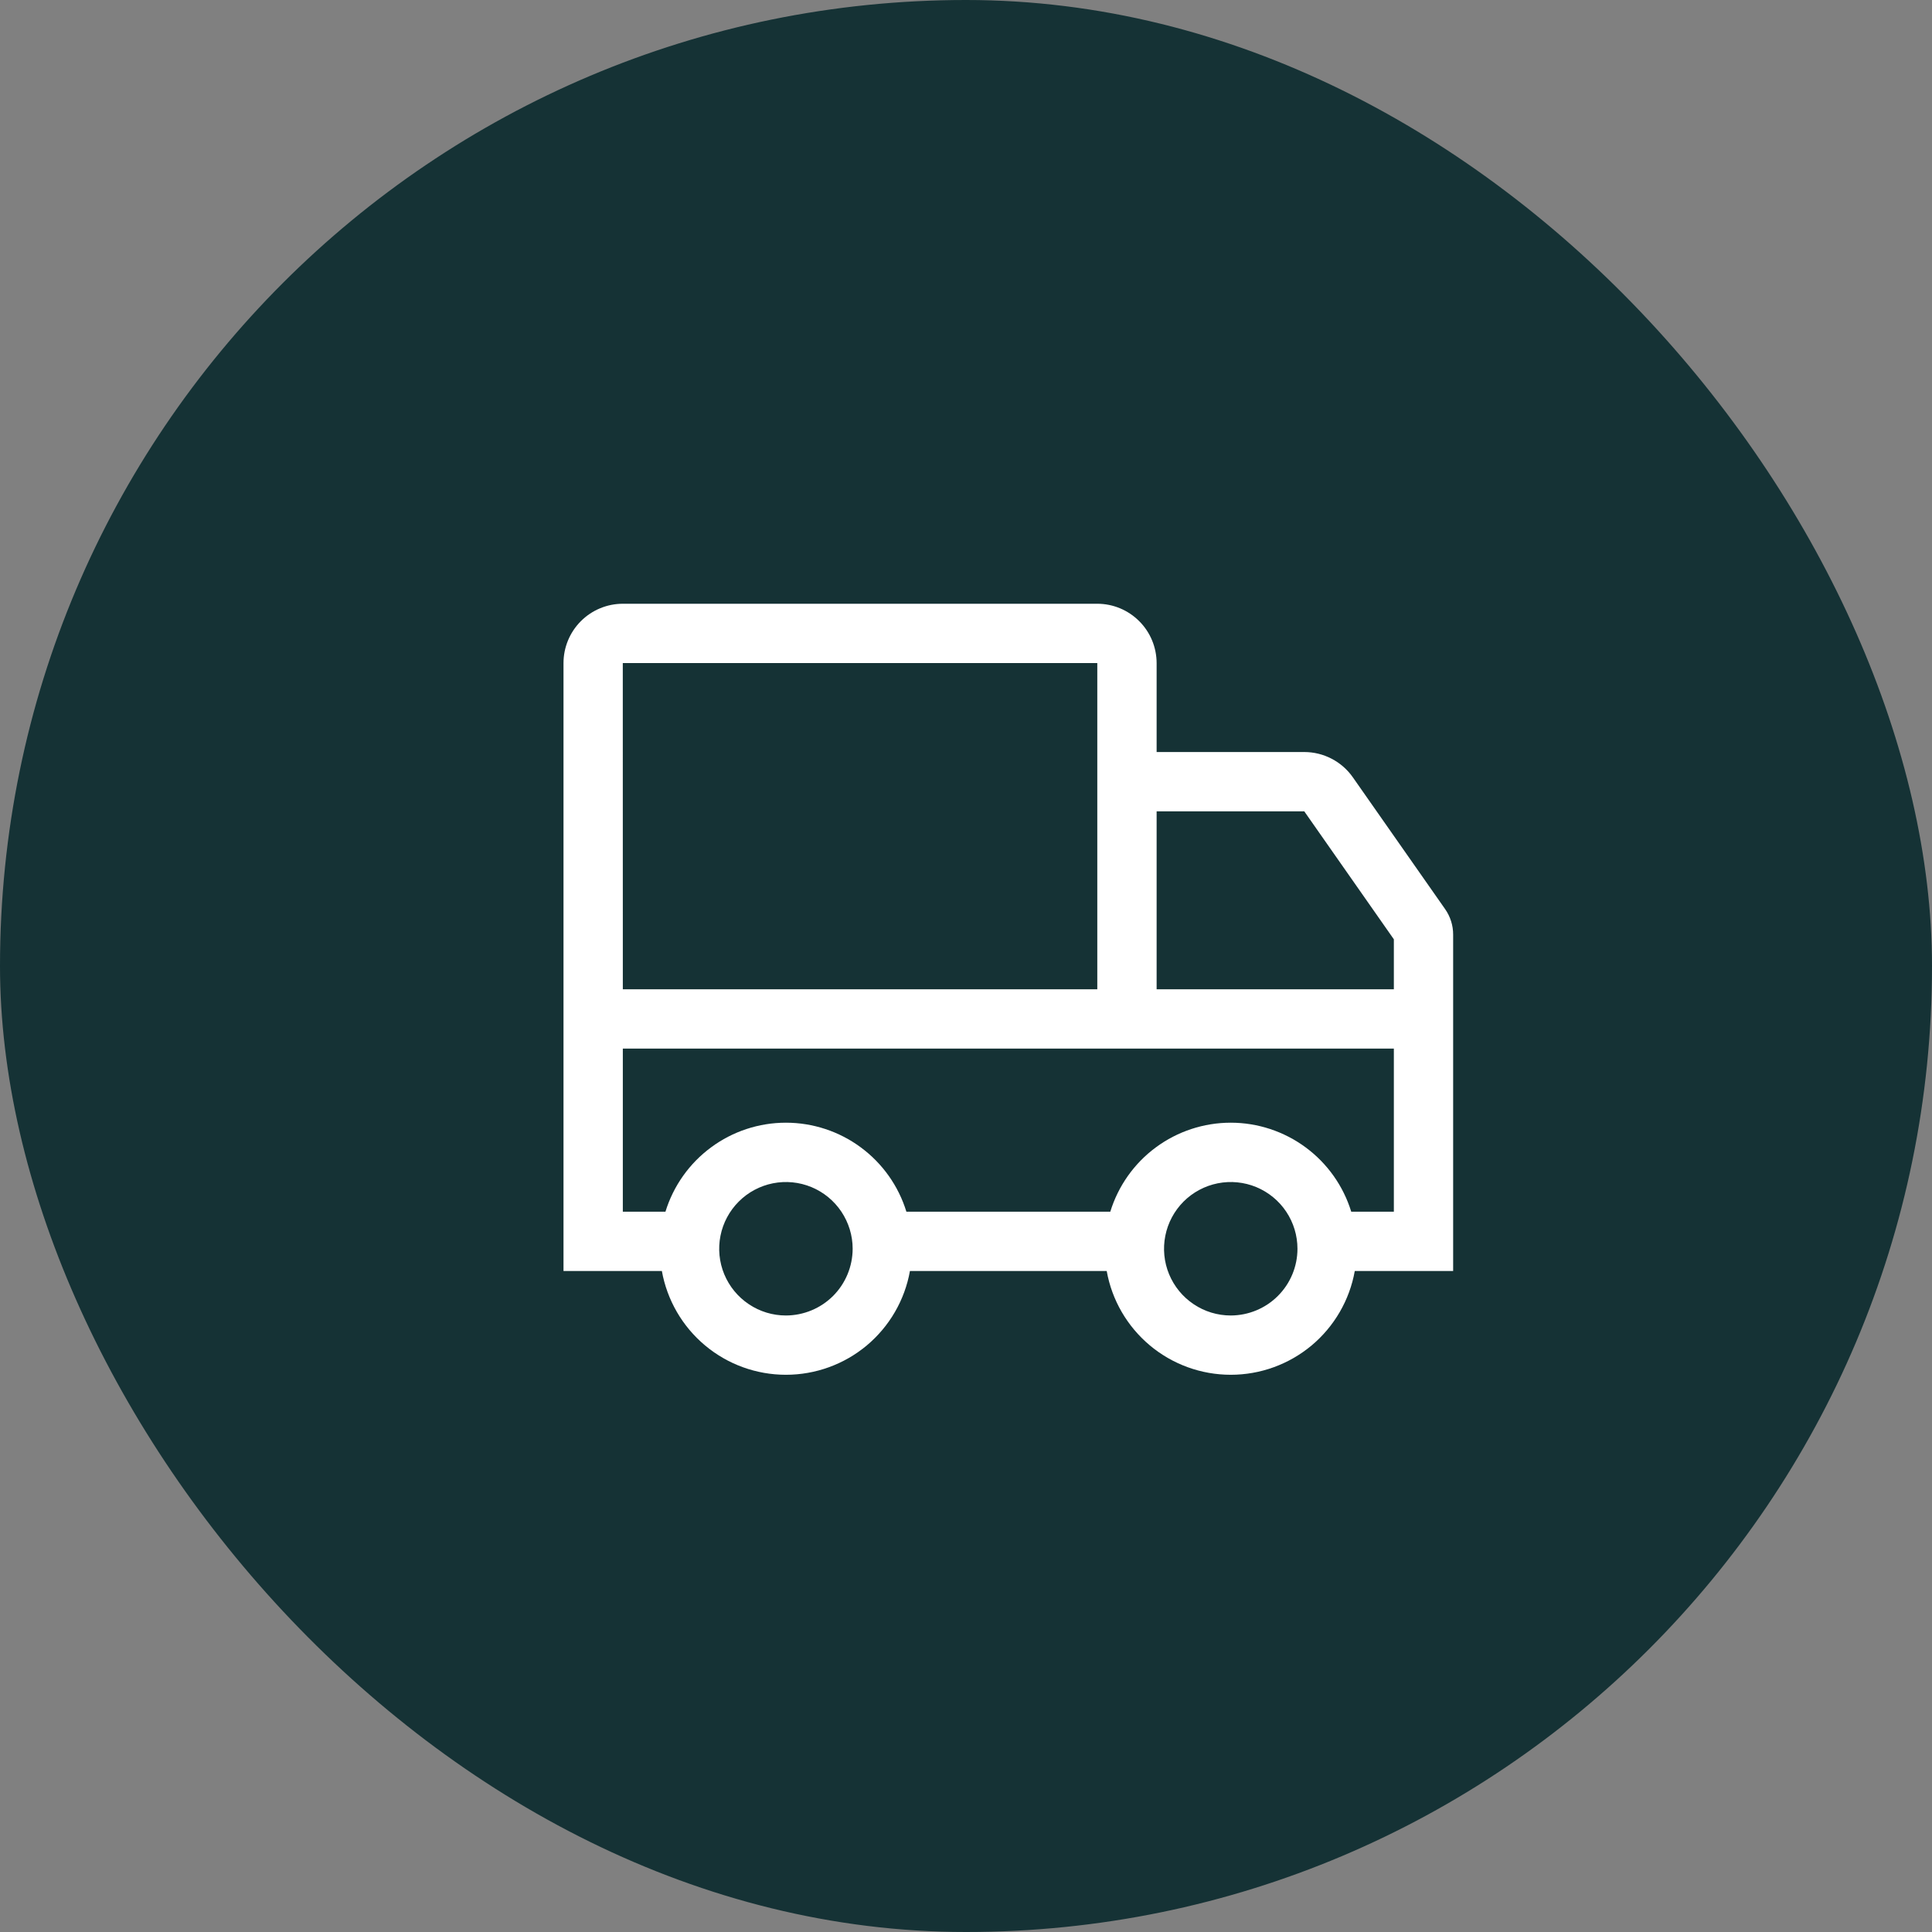 <svg xmlns="http://www.w3.org/2000/svg" fill="none" viewBox="0 0 48 48" height="48" width="48">
<rect x="0" y="0" width="48" height="48" fill="#808080" stroke="none"/>
<rect fill="#153235" rx="24" height="48" width="48"></rect>
<path fill="white" d="M33.611 19.312C33.475 19.118 33.295 18.96 33.085 18.851C32.875 18.741 32.641 18.684 32.404 18.684H28.736V16.474C28.735 16.083 28.58 15.708 28.303 15.432C28.027 15.156 27.653 15 27.262 15H15.474C15.083 15 14.708 15.156 14.432 15.432C14.156 15.708 14 16.083 14 16.474V31.578H16.444C16.574 32.301 16.953 32.955 17.517 33.427C18.08 33.898 18.791 34.156 19.526 34.156C20.26 34.156 20.972 33.898 21.535 33.427C22.098 32.955 22.478 32.301 22.607 31.578H27.496C27.625 32.301 28.005 32.955 28.569 33.427C29.132 33.898 29.843 34.156 30.578 34.156C31.312 34.156 32.023 33.898 32.587 33.427C33.15 32.955 33.53 32.301 33.659 31.578H36.103V23.221C36.104 22.994 36.034 22.773 35.904 22.587L33.611 19.312ZM15.473 16.474H27.262V24.578H15.474L15.473 16.474ZM19.526 32.683C19.198 32.683 18.878 32.586 18.605 32.403C18.332 32.221 18.12 31.962 17.994 31.659C17.869 31.357 17.836 31.023 17.9 30.702C17.964 30.38 18.122 30.085 18.354 29.853C18.585 29.621 18.881 29.463 19.202 29.399C19.524 29.335 19.857 29.368 20.16 29.493C20.463 29.619 20.722 29.831 20.904 30.104C21.086 30.377 21.184 30.697 21.184 31.025C21.183 31.465 21.008 31.886 20.698 32.197C20.387 32.507 19.965 32.682 19.526 32.683ZM30.578 32.683C30.25 32.683 29.929 32.586 29.657 32.403C29.384 32.221 29.172 31.962 29.046 31.659C28.921 31.357 28.888 31.023 28.952 30.702C29.016 30.38 29.174 30.085 29.405 29.853C29.637 29.621 29.933 29.463 30.254 29.399C30.576 29.335 30.909 29.368 31.212 29.493C31.515 29.619 31.774 29.831 31.956 30.104C32.138 30.377 32.235 30.697 32.235 31.025C32.235 31.465 32.06 31.886 31.749 32.197C31.439 32.507 31.017 32.682 30.578 32.683ZM34.63 30.104H33.571C33.374 29.464 32.977 28.904 32.438 28.506C31.899 28.108 31.247 27.893 30.578 27.893C29.908 27.893 29.256 28.108 28.717 28.506C28.178 28.904 27.782 29.464 27.585 30.104H22.519C22.322 29.464 21.925 28.904 21.386 28.506C20.848 28.108 20.195 27.893 19.526 27.893C18.856 27.893 18.204 28.108 17.666 28.506C17.127 28.904 16.73 29.464 16.533 30.104H15.474V26.052H34.63V30.104ZM34.63 24.578H28.736V20.157H32.404L34.63 23.337V24.578Z"></path>
</svg>
